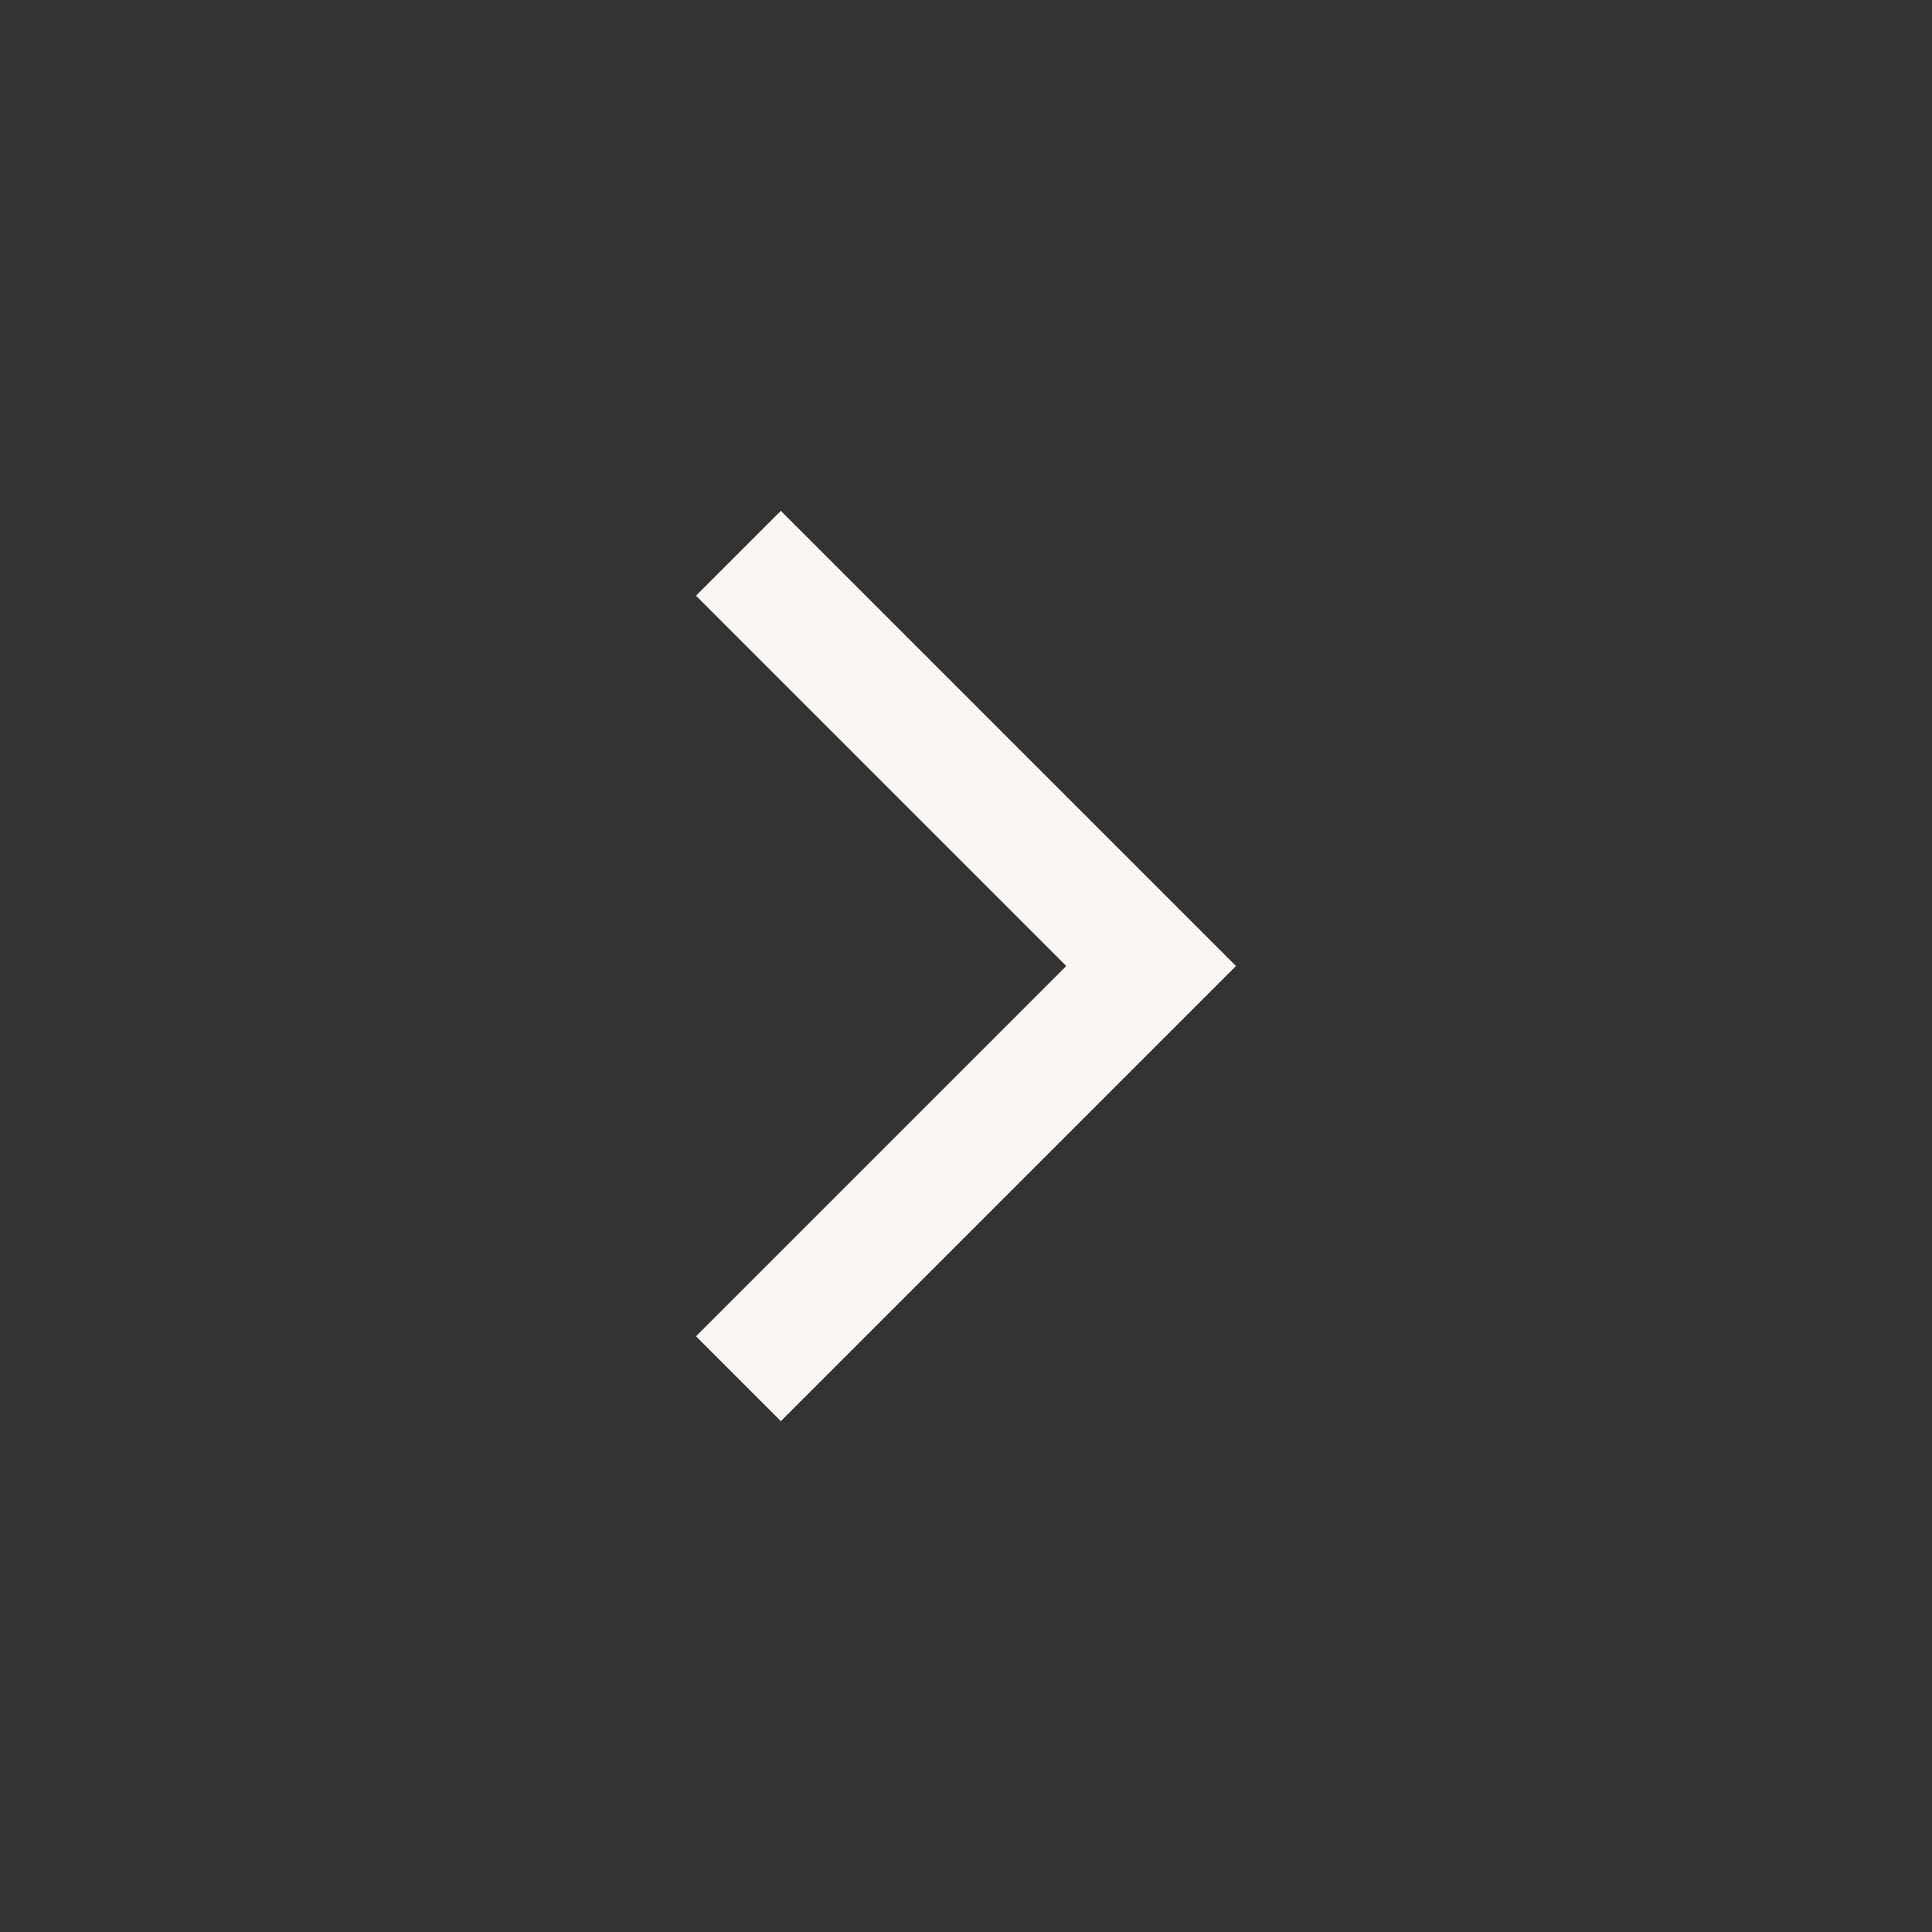 <svg width="24" height="24" viewBox="0 0 24 24" fill="none" xmlns="http://www.w3.org/2000/svg">
<rect x="0" y="0" width="24" height="24" fill="#333333" stroke="none"/>
<path d="M13.246 12L8.646 7.4L9.7 6.346L15.354 12L9.7 17.654L8.646 16.6L13.246 12Z" fill="#F9F6F4"/>
</svg>
